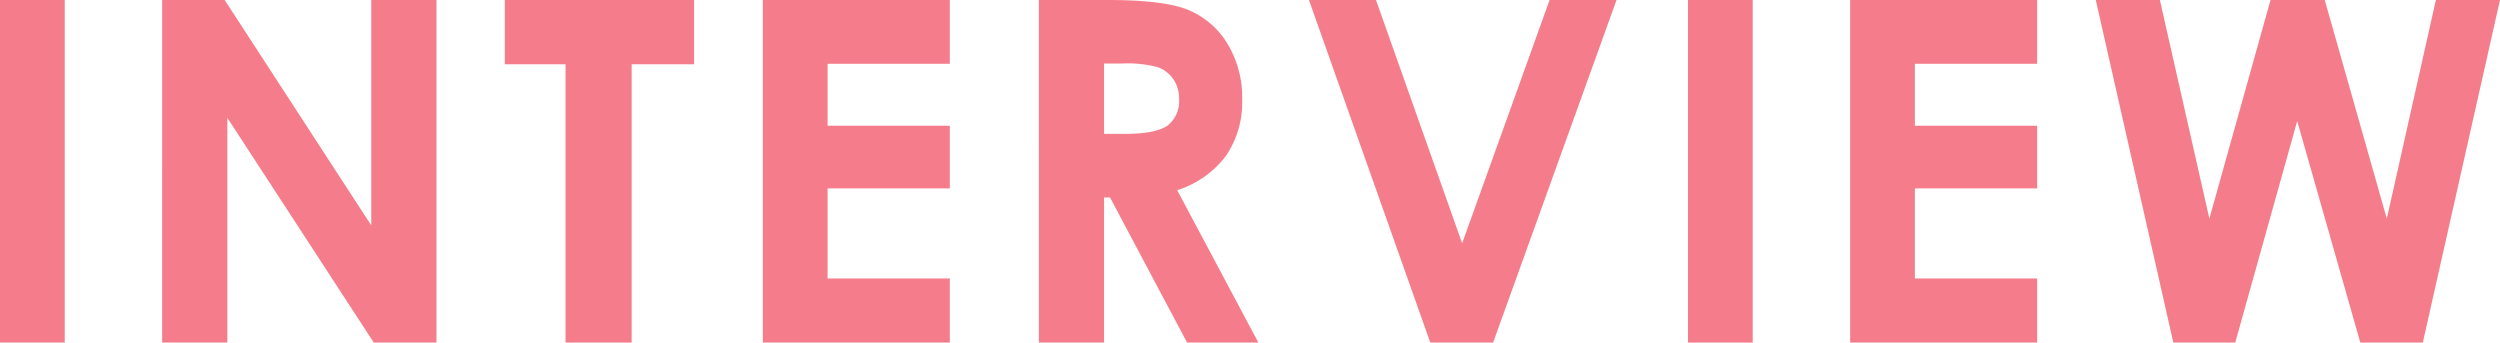 <svg xmlns="http://www.w3.org/2000/svg" width="319.794" height="43.814" viewBox="0 0 319.794 43.814"><path d="M4.408-43.814h8.28V0H4.408Zm20.742,0h8L51.9-14.982V-43.814h8.34V0H52.215L33.49-28.743V0h-8.34Zm43.826,0H93.192v8.221H85.209V0H76.75V-35.593H68.976Zm33.014,0h23.917v8.161H110.271v7.923h15.637v8.012H110.271V-8.191h15.637V0H101.99Zm35.307,0h8.836q7.259,0,10.338,1.3a10.594,10.594,0,0,1,4.954,4.3A13.186,13.186,0,0,1,163.3-31.1a12.129,12.129,0,0,1-2.07,7.223,12.562,12.562,0,0,1-6.239,4.393L165.37,0h-9.117L146.4-18.556h-.763V0H137.3Zm8.34,17.126h2.613q3.979,0,5.478-1.046a3.926,3.926,0,0,0,1.5-3.466,4.242,4.242,0,0,0-.742-2.5,4.117,4.117,0,0,0-1.989-1.524,15.084,15.084,0,0,0-4.573-.463h-2.286Zm26.208-17.126h8.574l11.024,31.125,11.184-31.125h8.564L195.406,0h-8.042Zm48.487,0h8.28V0h-8.28Zm20.742,0h23.917v8.161H249.355v7.923h15.637v8.012H249.355V-8.191h15.637V0H241.075Zm31.42,0h8.2l6.331,27.968,7.823-27.968h6.935l7.938,27.968L316-43.814H324.2L314.331,0h-8L298.26-28.326,290.337,0h-7.923Z" transform="translate(-4.408 43.814)" fill="#f57d8b"/></svg>
